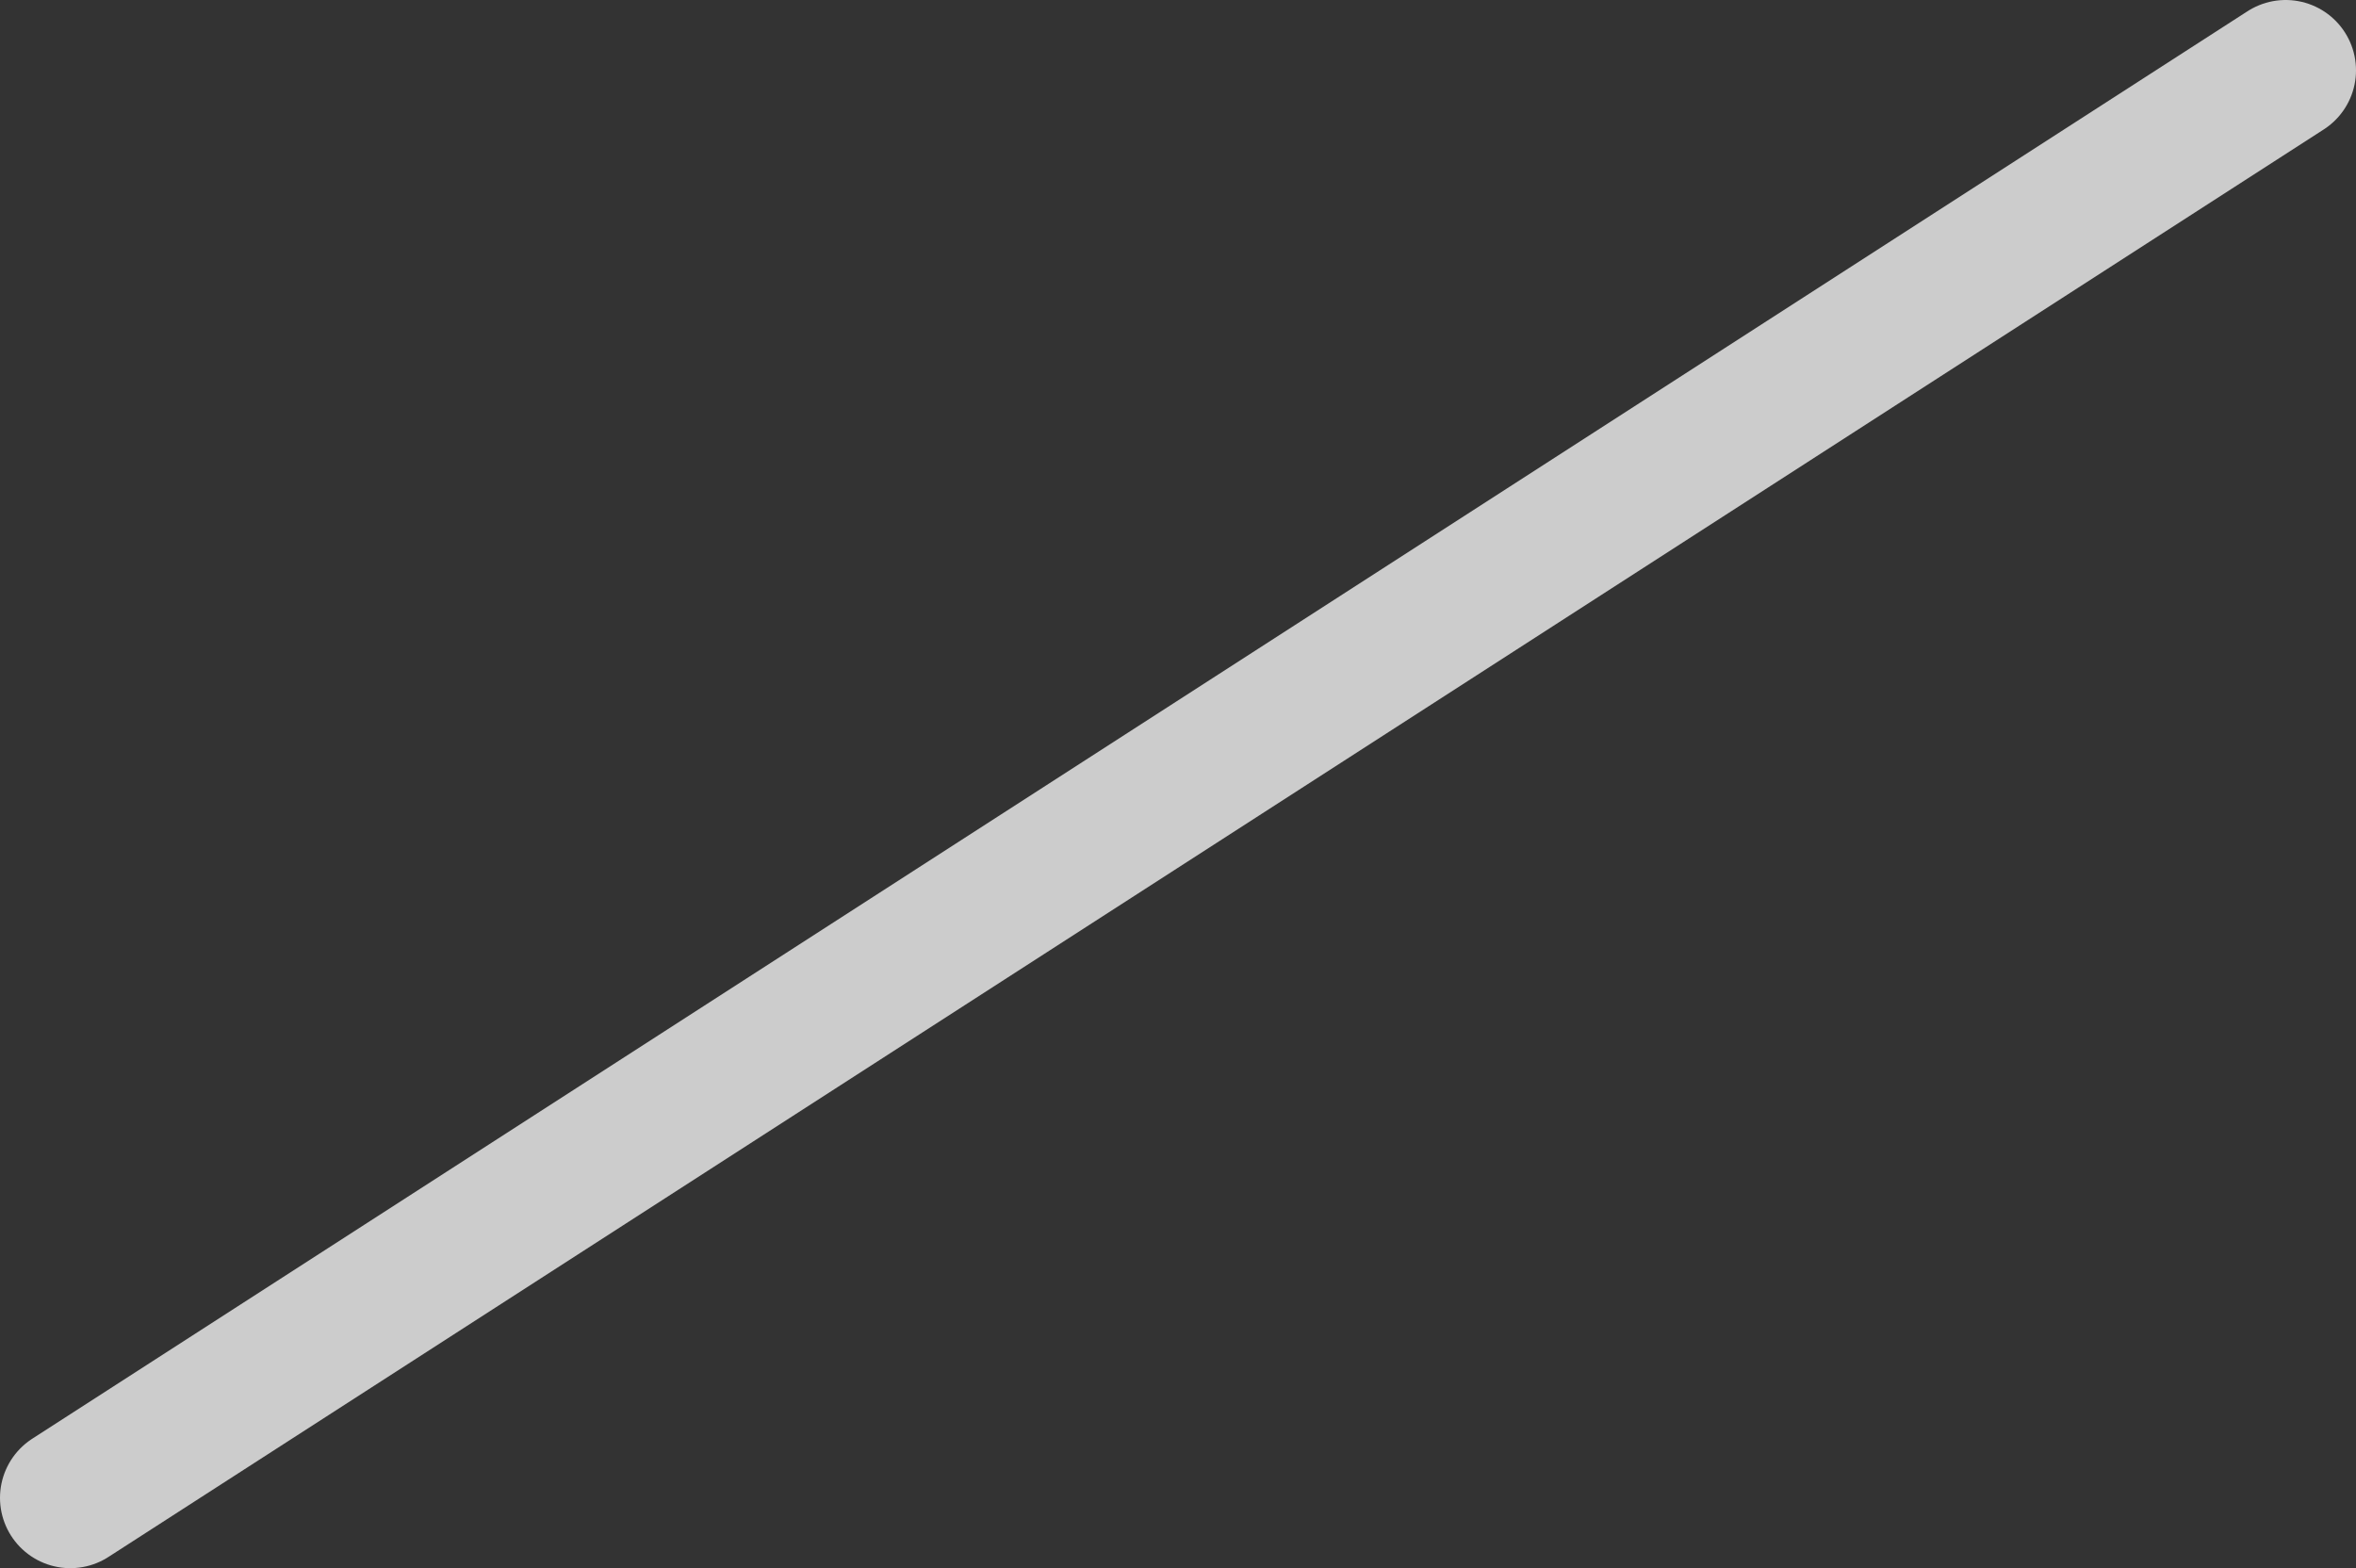 <?xml version="1.0" encoding="UTF-8" standalone="no"?>
<svg xmlns:xlink="http://www.w3.org/1999/xlink" height="11.15px" width="16.75px" xmlns="http://www.w3.org/2000/svg">
  <rect width="100%" height="100%" fill="#333333" stroke="none"/>
  <g transform="matrix(1.0, 0.0, 0.0, 1.0, -6.5, -23.15)">
    <path d="M22.75 23.65 L7.0 33.8" fill="none" stroke="#ffffff" stroke-linecap="round" stroke-linejoin="round" stroke-opacity="0.749" stroke-width="1.0"/>
  </g>
</svg>
